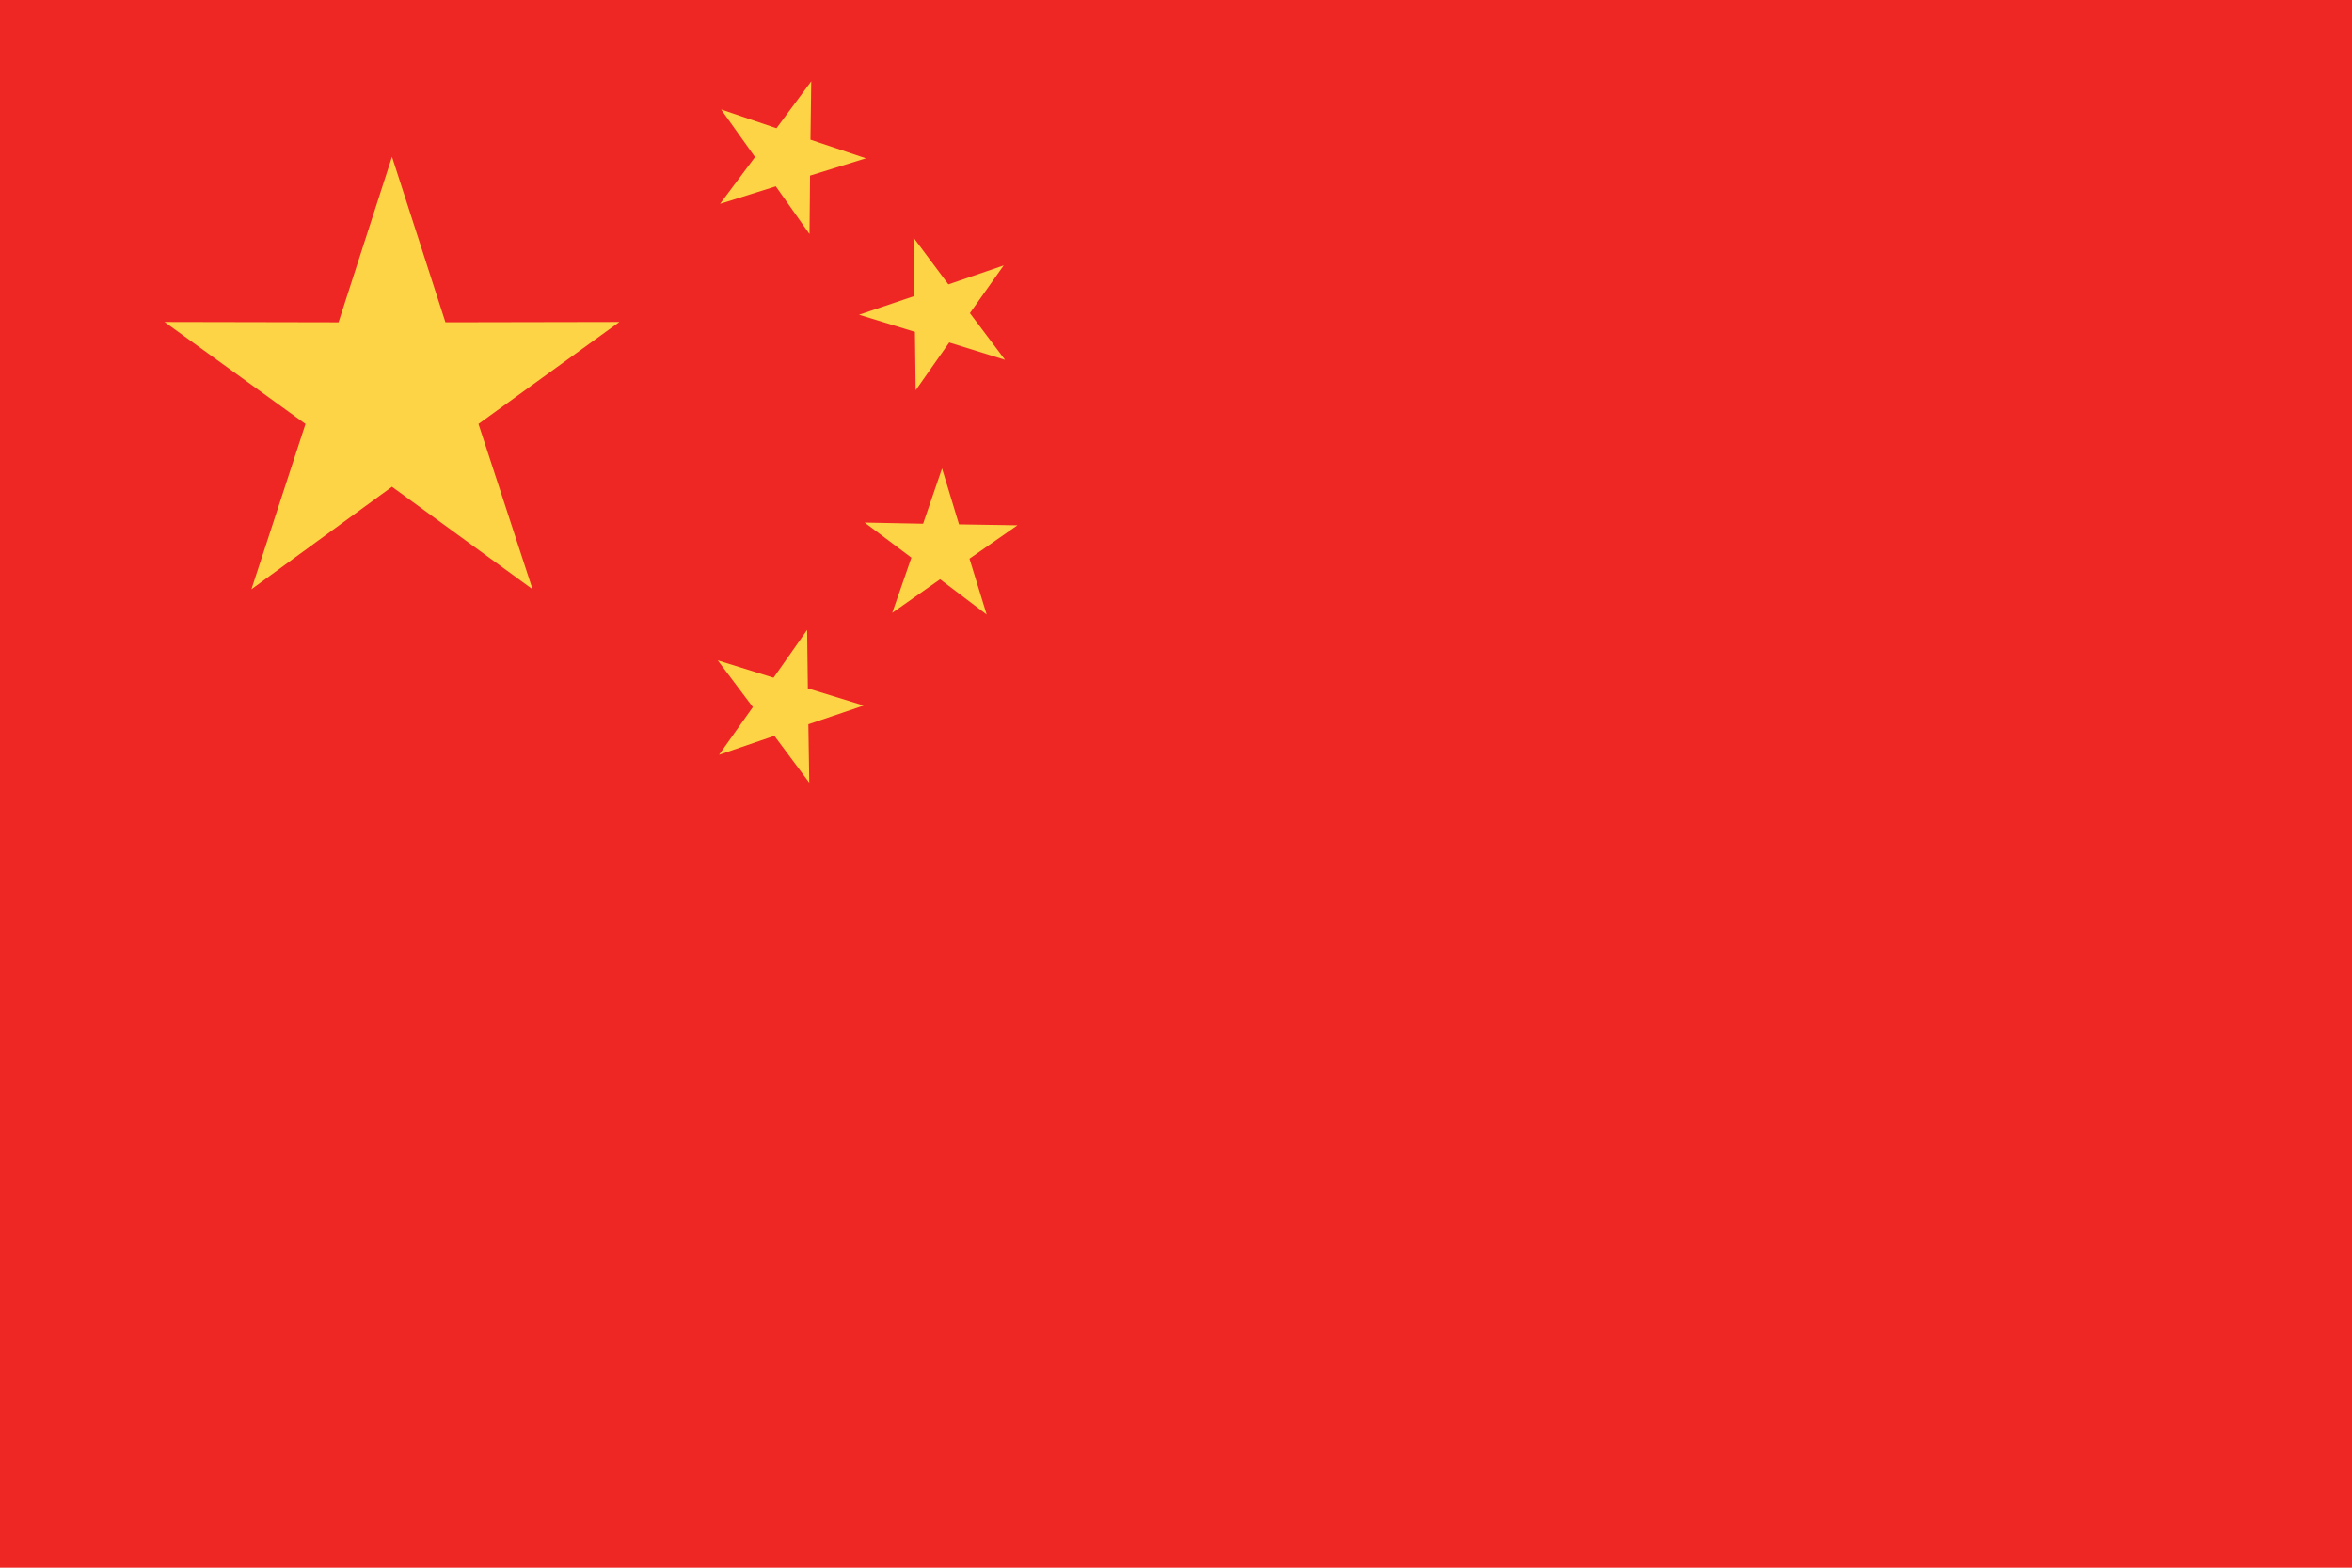<?xml version="1.0" encoding="utf-8"?>
<!-- Generator: Adobe Illustrator 16.0.0, SVG Export Plug-In . SVG Version: 6.00 Build 0)  -->
<!DOCTYPE svg PUBLIC "-//W3C//DTD SVG 1.1//EN" "http://www.w3.org/Graphics/SVG/1.1/DTD/svg11.dtd">
<svg version="1.1" id="Layer_1" xmlns="http://www.w3.org/2000/svg" xmlns:xlink="http://www.w3.org/1999/xlink" x="0px" y="0px"
	 width="170.078px" height="113.386px" viewBox="0 0 170.078 113.386" enable-background="new 0 0 170.078 113.386"
	 xml:space="preserve">
<g>
	<rect fill-rule="evenodd" clip-rule="evenodd" fill="#EE2724" width="170.078" height="113.386"/>
	<path fill-rule="evenodd" clip-rule="evenodd" fill="#FED447" d="M58.664,5.88l-2.516,3.396l-4.002-1.359l2.451,3.442l-2.529,3.386
		l4.031-1.268l2.438,3.451l0.04-4.226l4.037-1.252l-4.008-1.345L58.664,5.88z M72.578,19.198l-3.998,1.371l-2.527-3.387l0.07,4.226
		l-4.003,1.356l4.04,1.239l0.053,4.226l2.428-3.459l4.035,1.255l-2.539-3.378L72.578,19.198z M73.574,37.991l-4.226-0.066
		l-1.227-4.045l-1.37,3.998l-4.225-0.083l3.379,2.538l-1.385,3.993l3.459-2.43l3.369,2.551l-1.242-4.04L73.574,37.991z
		 M62.457,51.028l-4.04-1.241l-0.052-4.227l-2.428,3.459l-4.035-1.257l2.538,3.379l-2.442,3.449l3.998-1.37l2.525,3.388
		l-0.067-4.226L62.457,51.028z M28.346,11.338L24.48,23.311L11.9,23.286l10.191,7.376l-3.91,11.957l10.164-7.413l10.164,7.413
		L34.6,30.662l10.191-7.376l-12.58,0.024L28.346,11.338z"/>
</g>
</svg>
